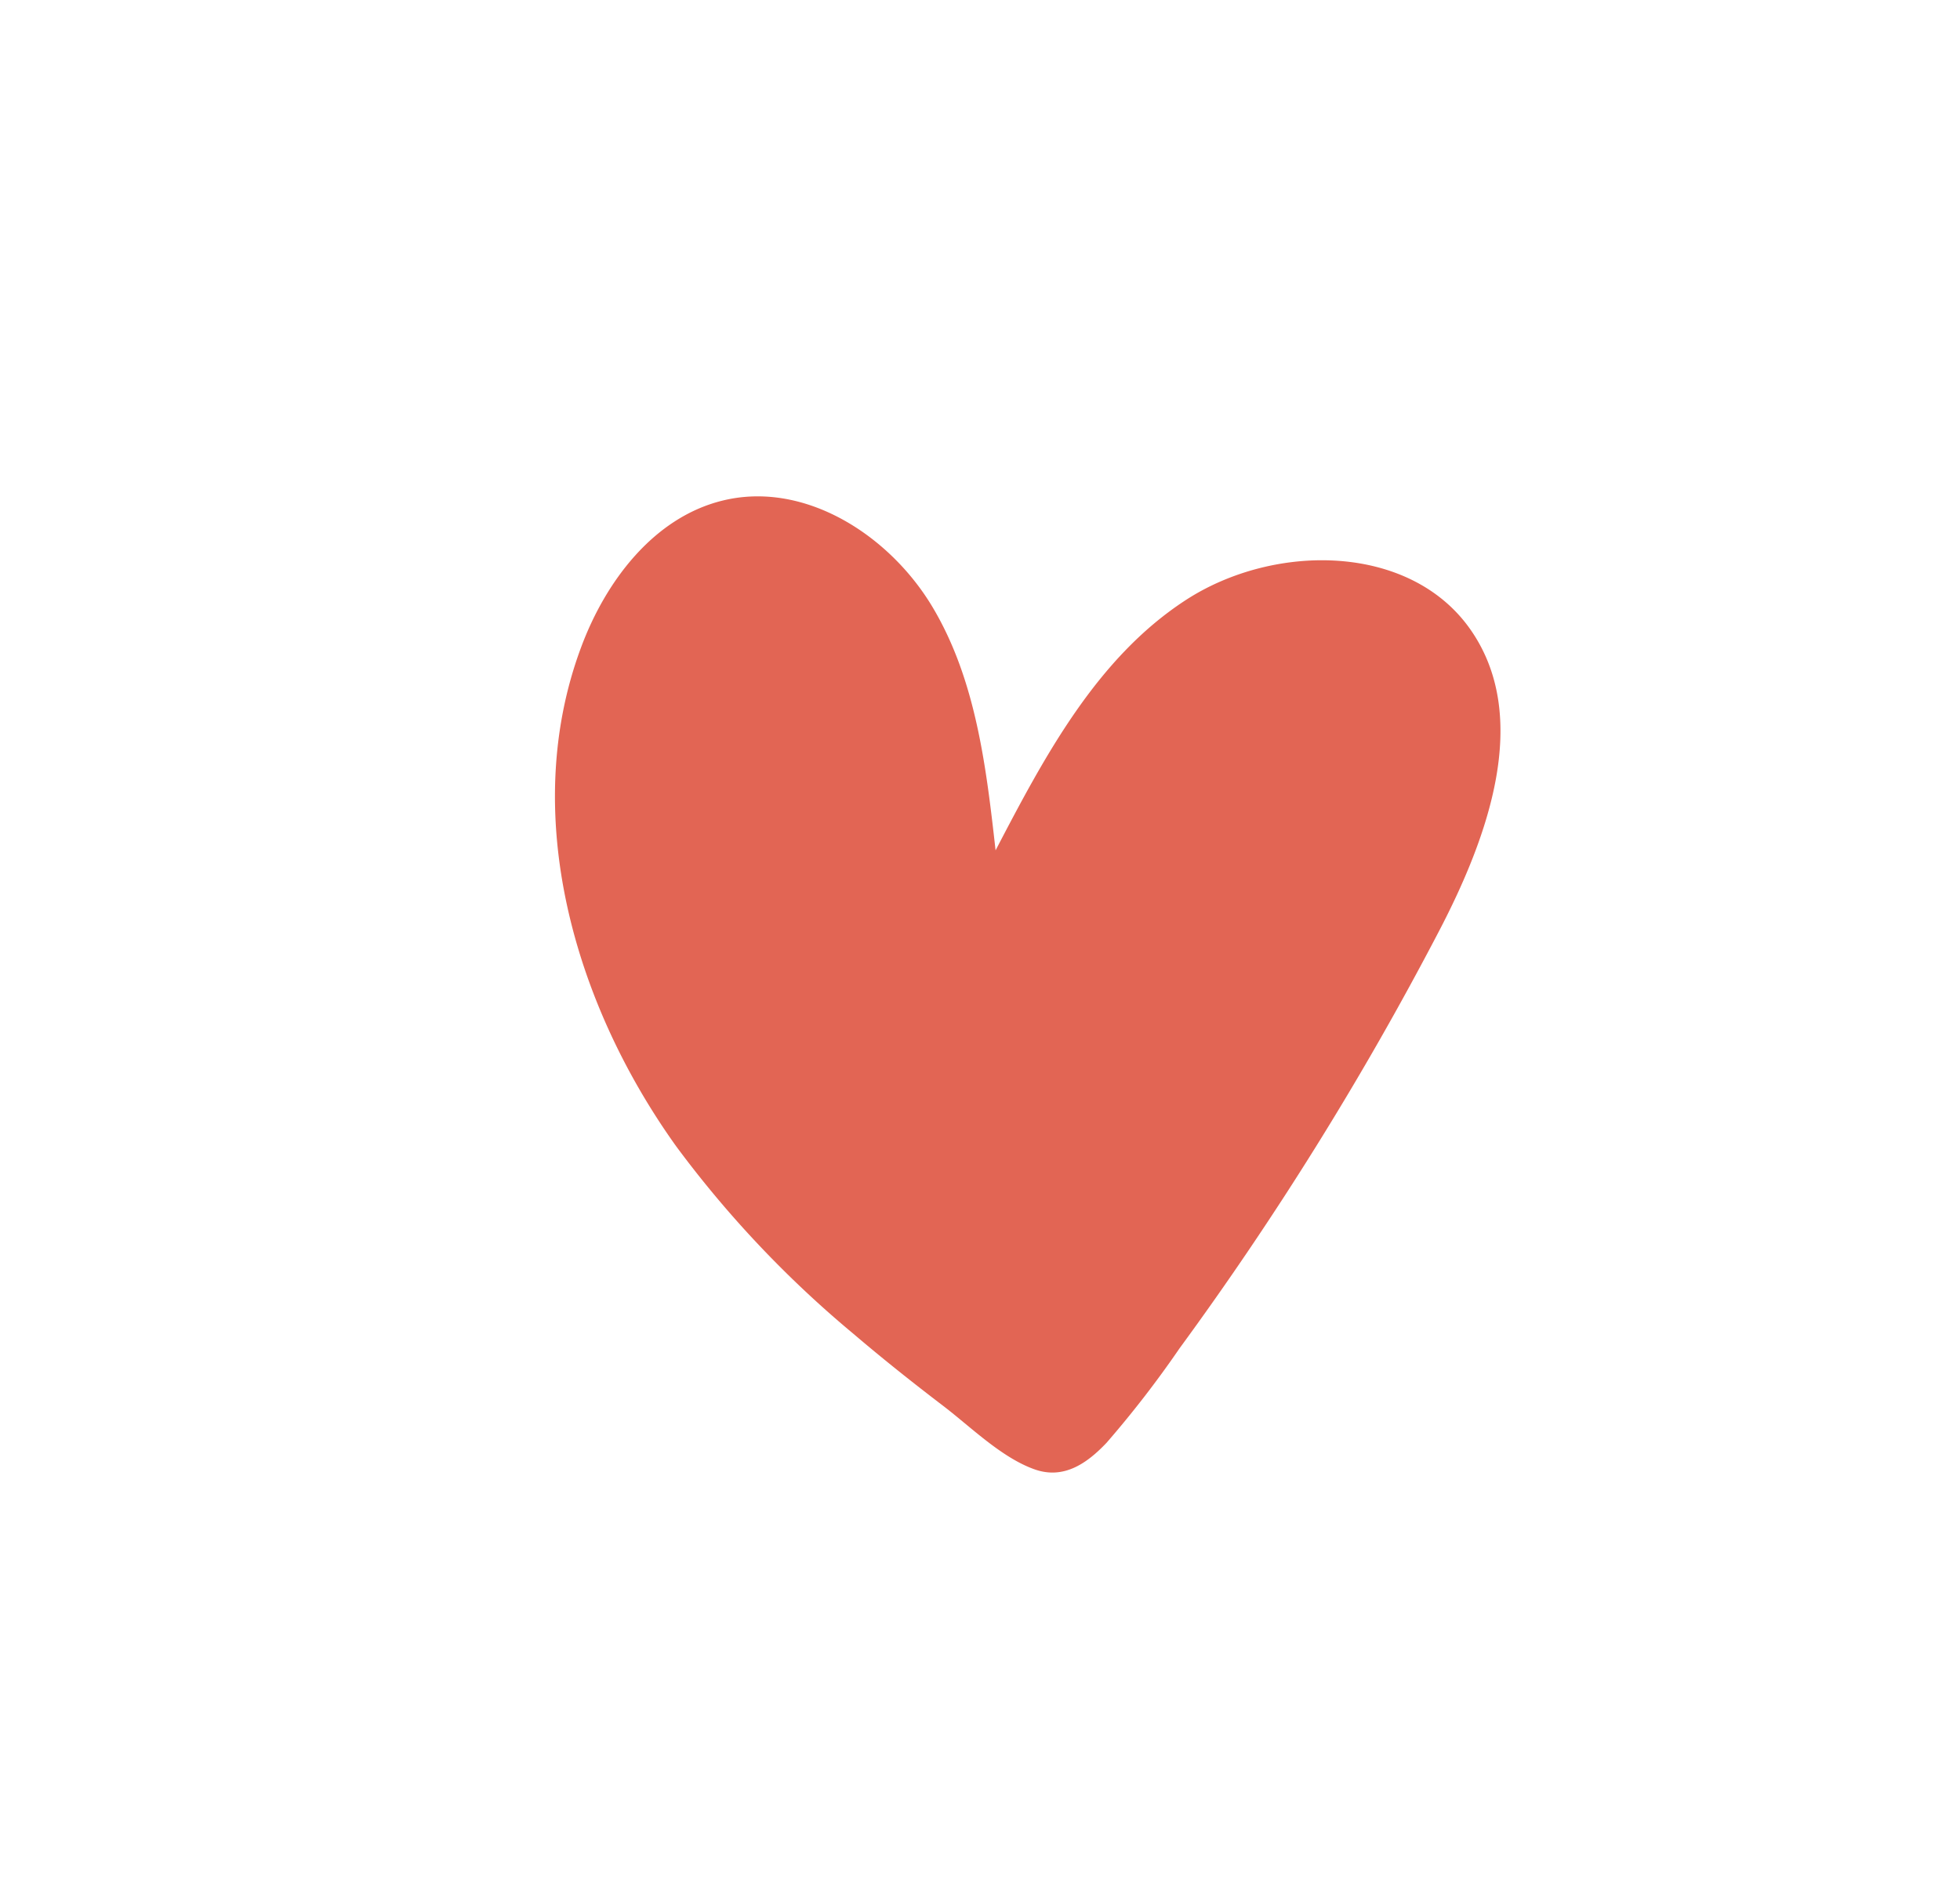 <?xml version="1.0" encoding="UTF-8"?>
<svg xmlns="http://www.w3.org/2000/svg" id="Calque_1" data-name="Calque 1" viewBox="0 0 200 192.82">
  <defs>
    <style>.cls-1{fill:#e26554;}</style>
  </defs>
  <path class="cls-1" d="M69,117c-10.47-14.62-16-34-9.72-50.89,2.5-6.76,7.39-13.25,14.38-15C82.05,49,90.78,54.6,95.18,62s5.45,16.24,6.41,24.79c5-9.6,10.33-19.64,19.4-25.54s23-5.81,29.13,3.11,1.72,21.09-3.3,30.71a331.5,331.5,0,0,1-26.46,42.55,106.89,106.89,0,0,1-7.44,9.63c-2,2.11-4.36,3.76-7.32,2.73-3.37-1.18-6.52-4.32-9.33-6.47-3.12-2.38-6.19-4.82-9.18-7.37A110,110,0,0,1,69,117Z"></path>
</svg>
